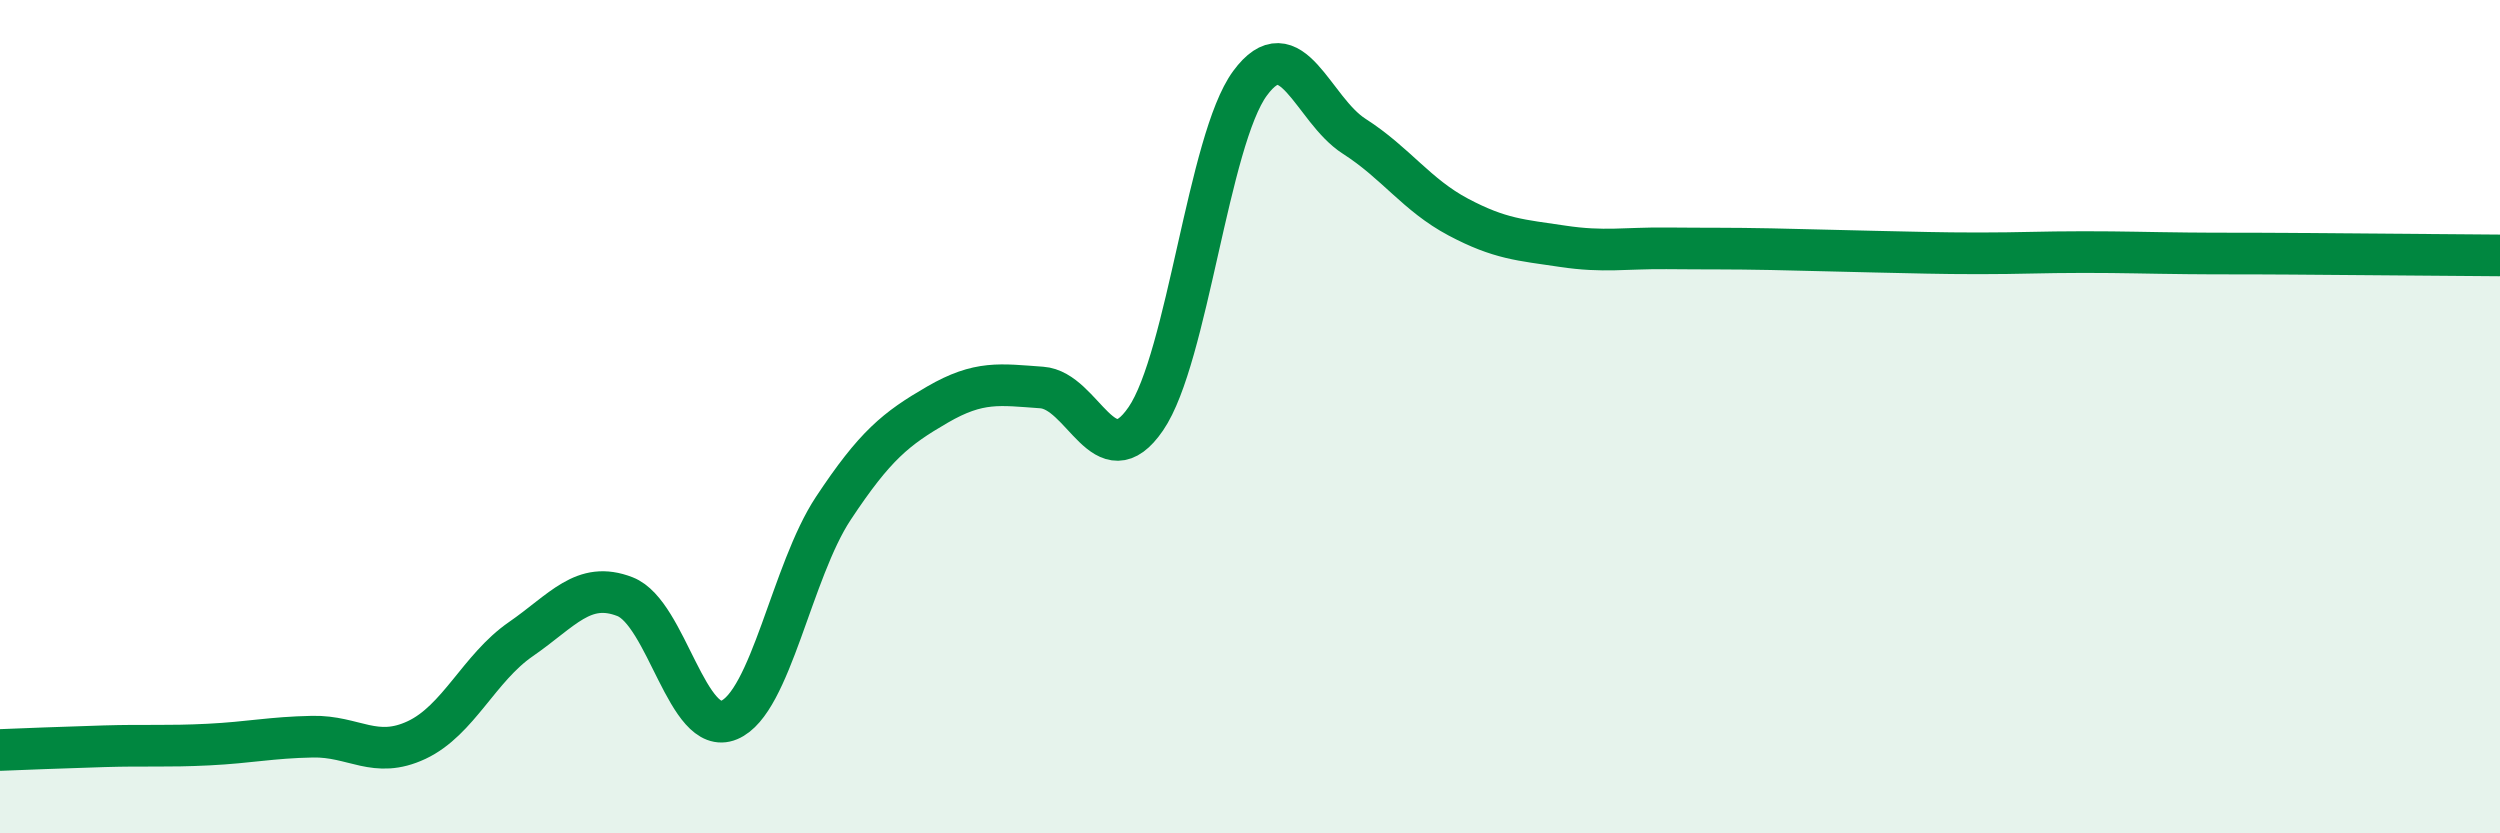 
    <svg width="60" height="20" viewBox="0 0 60 20" xmlns="http://www.w3.org/2000/svg">
      <path
        d="M 0,18 C 0.5,17.98 1.5,17.94 2.5,17.91 C 3.5,17.88 4,17.92 5,17.87 C 6,17.82 6.5,17.7 7.5,17.68 C 8.5,17.66 9,18.23 10,17.76 C 11,17.29 11.5,16.03 12.5,15.34 C 13.5,14.65 14,13.93 15,14.32 C 16,14.71 16.5,17.7 17.5,17.28 C 18.5,16.86 19,13.71 20,12.2 C 21,10.69 21.5,10.29 22.5,9.71 C 23.5,9.13 24,9.23 25,9.3 C 26,9.37 26.5,11.51 27.5,10.05 C 28.5,8.59 29,3.36 30,2 C 31,0.64 31.5,2.63 32.5,3.27 C 33.5,3.91 34,4.68 35,5.21 C 36,5.74 36.5,5.76 37.5,5.91 C 38.5,6.06 39,5.95 40,5.96 C 41,5.97 41.5,5.96 42.5,5.98 C 43.5,6 44,6.02 45,6.04 C 46,6.06 46.5,6.08 47.5,6.08 C 48.5,6.08 49,6.05 50,6.05 C 51,6.05 51.5,6.07 52.5,6.08 C 53.5,6.09 53.5,6.08 55,6.09 C 56.5,6.1 59,6.12 60,6.13L60 20L0 20Z"
        fill="#008740"
        opacity="0.1"
        stroke-linecap="round"
        stroke-linejoin="round"
      />
      <path
        d="M 0,18 C 0.5,17.98 1.5,17.94 2.5,17.91 C 3.5,17.88 4,17.92 5,17.87 C 6,17.82 6.5,17.7 7.5,17.68 C 8.5,17.66 9,18.23 10,17.76 C 11,17.29 11.5,16.03 12.5,15.34 C 13.5,14.65 14,13.93 15,14.32 C 16,14.71 16.5,17.7 17.5,17.28 C 18.5,16.86 19,13.71 20,12.2 C 21,10.69 21.5,10.29 22.5,9.71 C 23.5,9.13 24,9.23 25,9.3 C 26,9.37 26.5,11.51 27.5,10.05 C 28.5,8.59 29,3.36 30,2 C 31,0.64 31.5,2.63 32.5,3.27 C 33.5,3.91 34,4.68 35,5.21 C 36,5.74 36.5,5.76 37.5,5.91 C 38.5,6.06 39,5.95 40,5.96 C 41,5.97 41.5,5.96 42.5,5.98 C 43.5,6 44,6.02 45,6.04 C 46,6.06 46.5,6.08 47.5,6.08 C 48.5,6.08 49,6.05 50,6.05 C 51,6.05 51.5,6.07 52.5,6.08 C 53.5,6.09 53.5,6.08 55,6.09 C 56.5,6.1 59,6.12 60,6.13"
        stroke="#008740"
        stroke-width="1"
        fill="none"
        stroke-linecap="round"
        stroke-linejoin="round"
      />
    </svg>
  